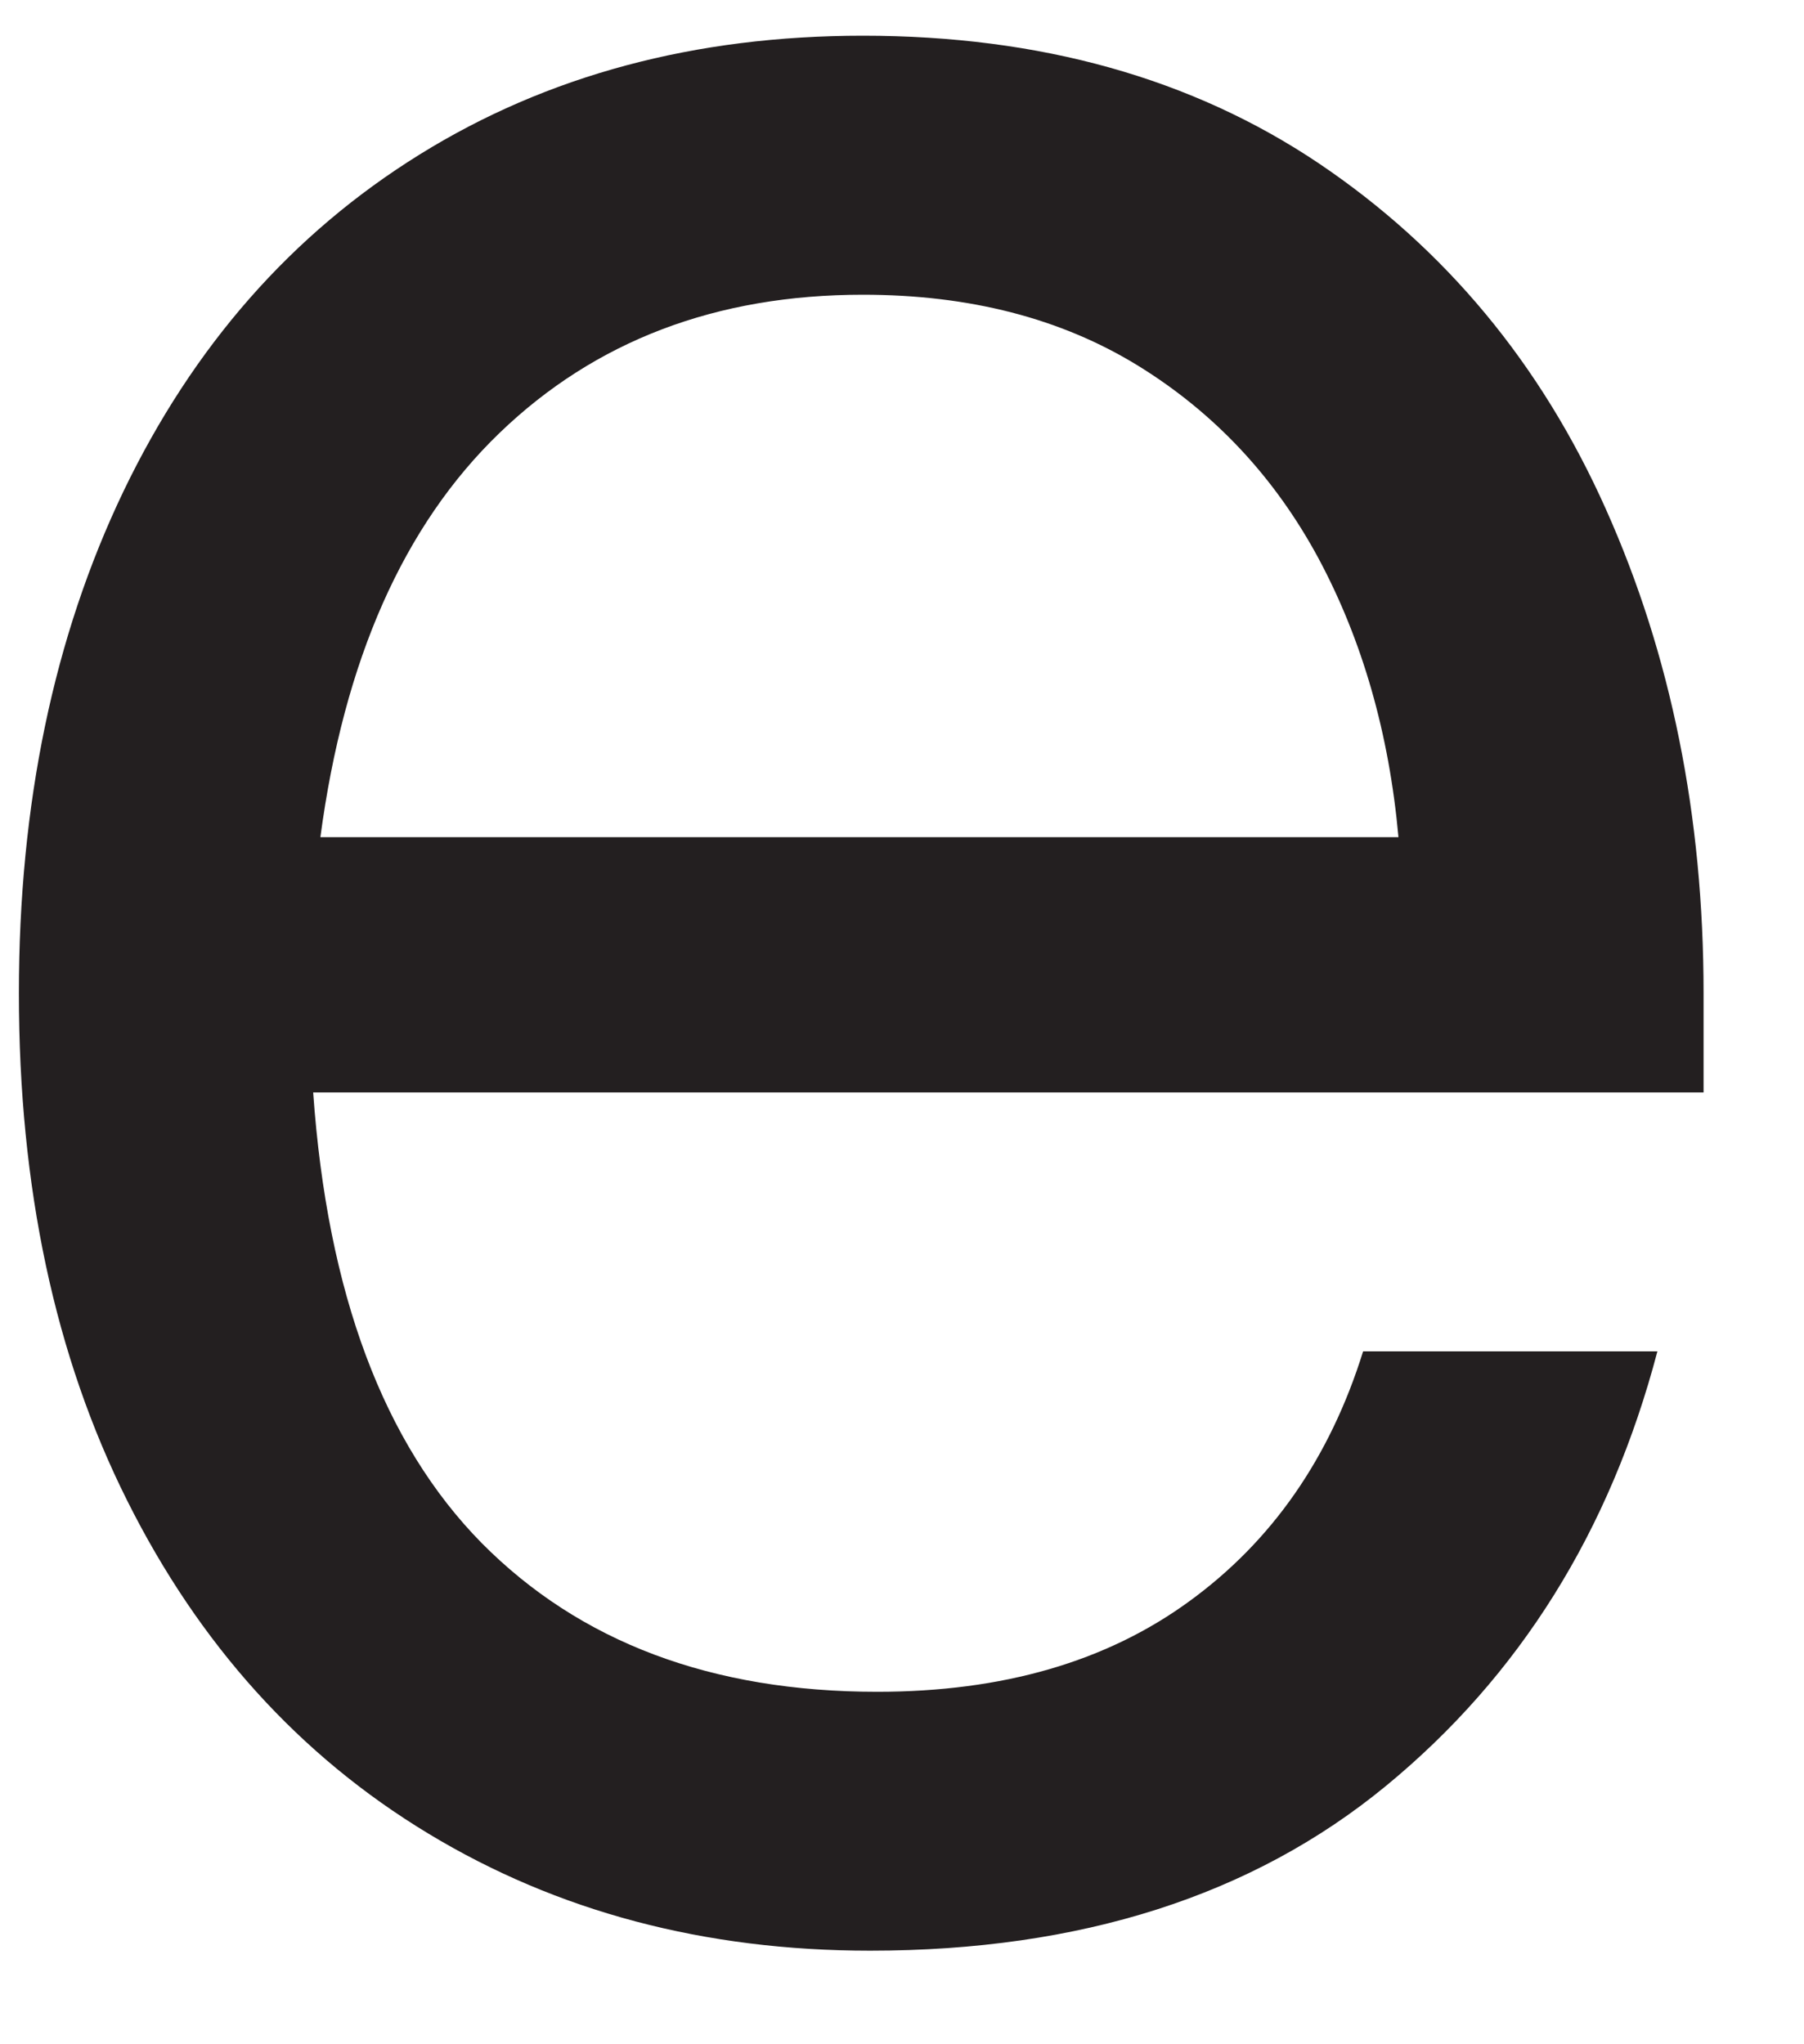 <?xml version="1.0" encoding="UTF-8"?><svg xmlns="http://www.w3.org/2000/svg" xmlns:xlink="http://www.w3.org/1999/xlink" xmlns:avocode="https://avocode.com/" id="SVGDoc42c0d486e2e2411e8327413015f75385" width="15px" height="17px" version="1.1" viewBox="0 0 15 17" aria-hidden="true"><defs><linearGradient class="cerosgradient" data-cerosgradient="true" id="CerosGradient_id265240787" gradientUnits="userSpaceOnUse" x1="50%" y1="100%" x2="50%" y2="0%"><stop offset="0%" stop-color="#d1d1d1"/><stop offset="100%" stop-color="#d1d1d1"/></linearGradient><linearGradient/></defs><g><g><path d="M1.057,12.478c-0.601,-1.2 -0.9,-2.606 -0.9,-4.218c0,-1.573 0.29,-2.964 0.869,-4.173c0.581,-1.209 1.401,-2.143 2.463,-2.802c1.061,-0.659 2.29,-0.988 3.686,-0.988c1.474,0 2.737,0.354 3.79,1.061c1.051,0.708 1.848,1.667 2.388,2.877c0.541,1.209 0.812,2.55 0.812,4.025v0.825h-11.561c0.118,1.672 0.586,2.919 1.401,3.747c0.816,0.824 1.912,1.237 3.289,1.237c1.042,0 1.906,-0.25 2.594,-0.752c0.688,-0.5 1.17,-1.193 1.446,-2.079h2.447c-0.393,1.495 -1.145,2.699 -2.256,3.613c-1.111,0.914 -2.541,1.371 -4.29,1.371c-1.377,0 -2.6,-0.325 -3.672,-0.973c-1.073,-0.648 -1.907,-1.573 -2.506,-2.771zM11.628,6.962c-0.078,-0.864 -0.3,-1.636 -0.663,-2.315c-0.364,-0.677 -0.866,-1.214 -1.504,-1.607c-0.64,-0.393 -1.401,-0.589 -2.286,-0.589c-1.219,0 -2.226,0.383 -3.022,1.15c-0.796,0.767 -1.293,1.887 -1.489,3.361z" fill="#231f20" fill-opacity="1"/></g></g></svg>